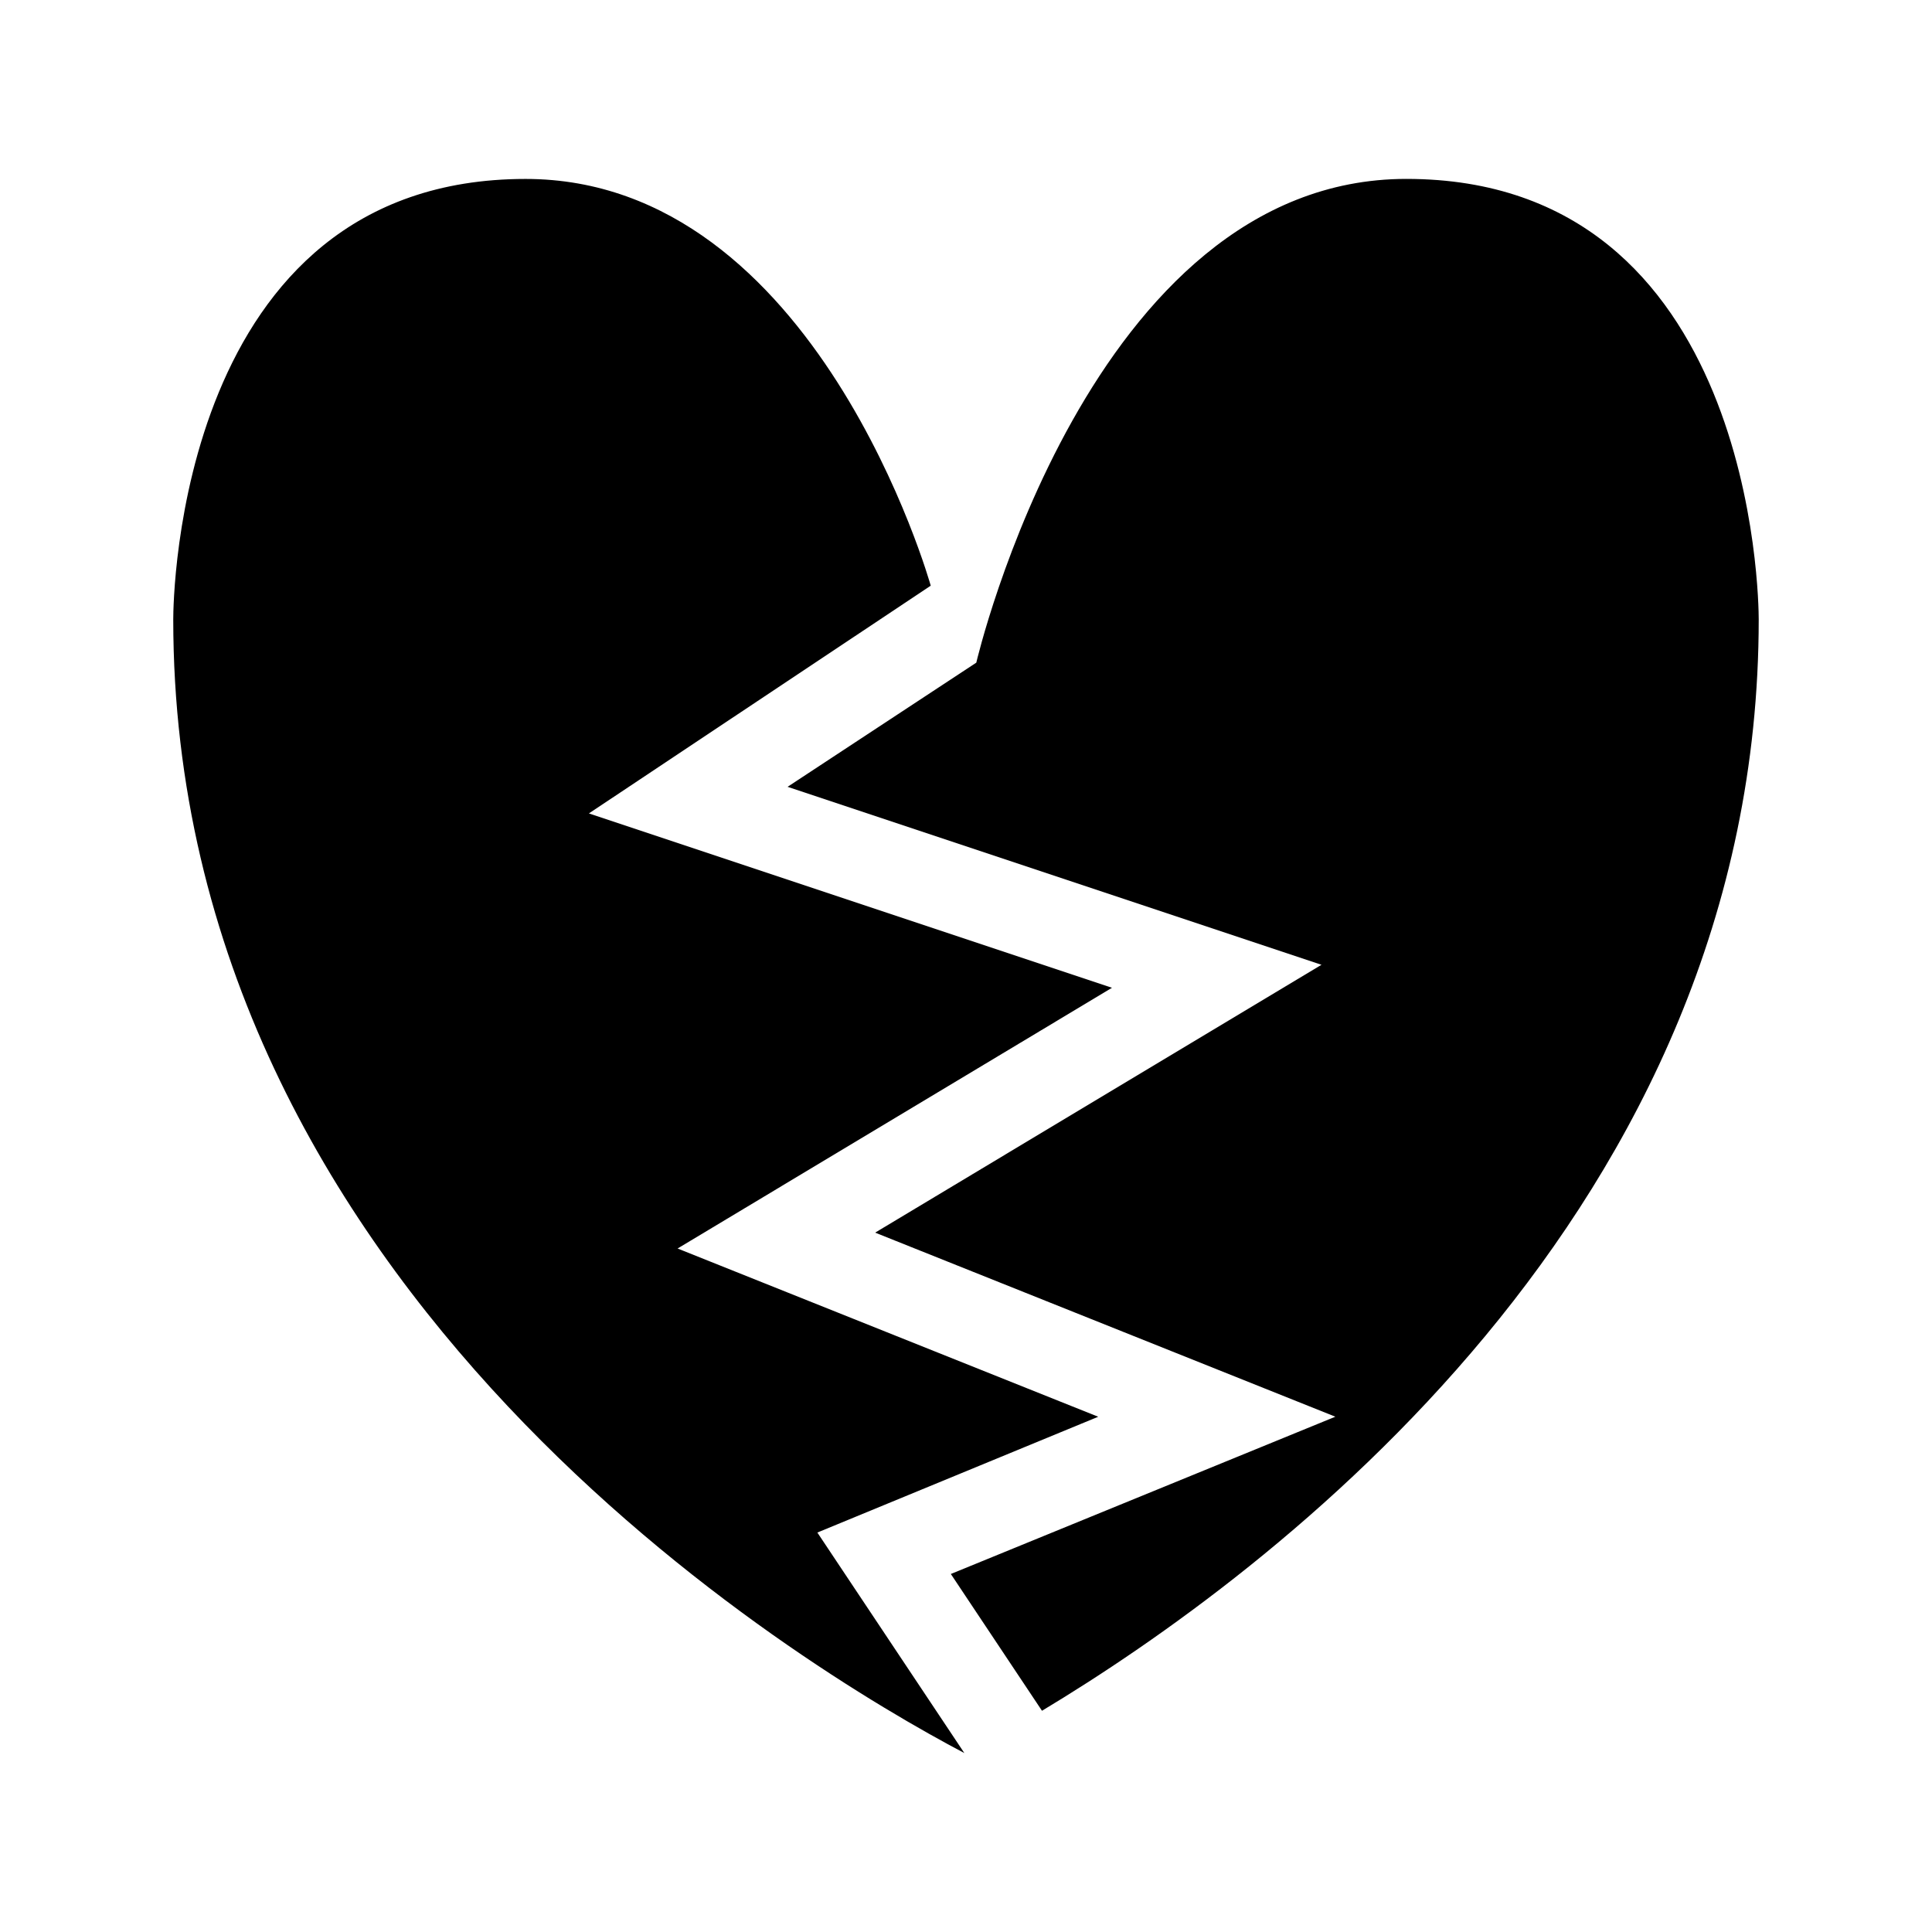 <?xml version="1.0" encoding="UTF-8"?>
<!-- Uploaded to: ICON Repo, www.svgrepo.com, Generator: ICON Repo Mixer Tools -->
<svg fill="#000000" width="800px" height="800px" version="1.1" viewBox="144 144 512 512" xmlns="http://www.w3.org/2000/svg">
 <path d="m360.61 550.14 38.953 58.441c-43.059-22.699-209.65-122.2-209.65-300.45 0-4.785 1.047-116.71 93.371-116.71 77.223 0 107.37 107.79 107.37 107.79l-90.586 60.352 138.62 46.207-115.12 69.094 111.47 44.59zm156.1-358.73c-84.133 0-113.98 128.2-113.98 128.2l-50.008 32.902 141.49 47.164-118.29 70.984 121.96 48.781-101.9 41.68 24.156 36.25c60.031-36.098 189.94-132.34 189.94-289.25 0-4.789-1.047-116.71-93.371-116.71z"/>
</svg>